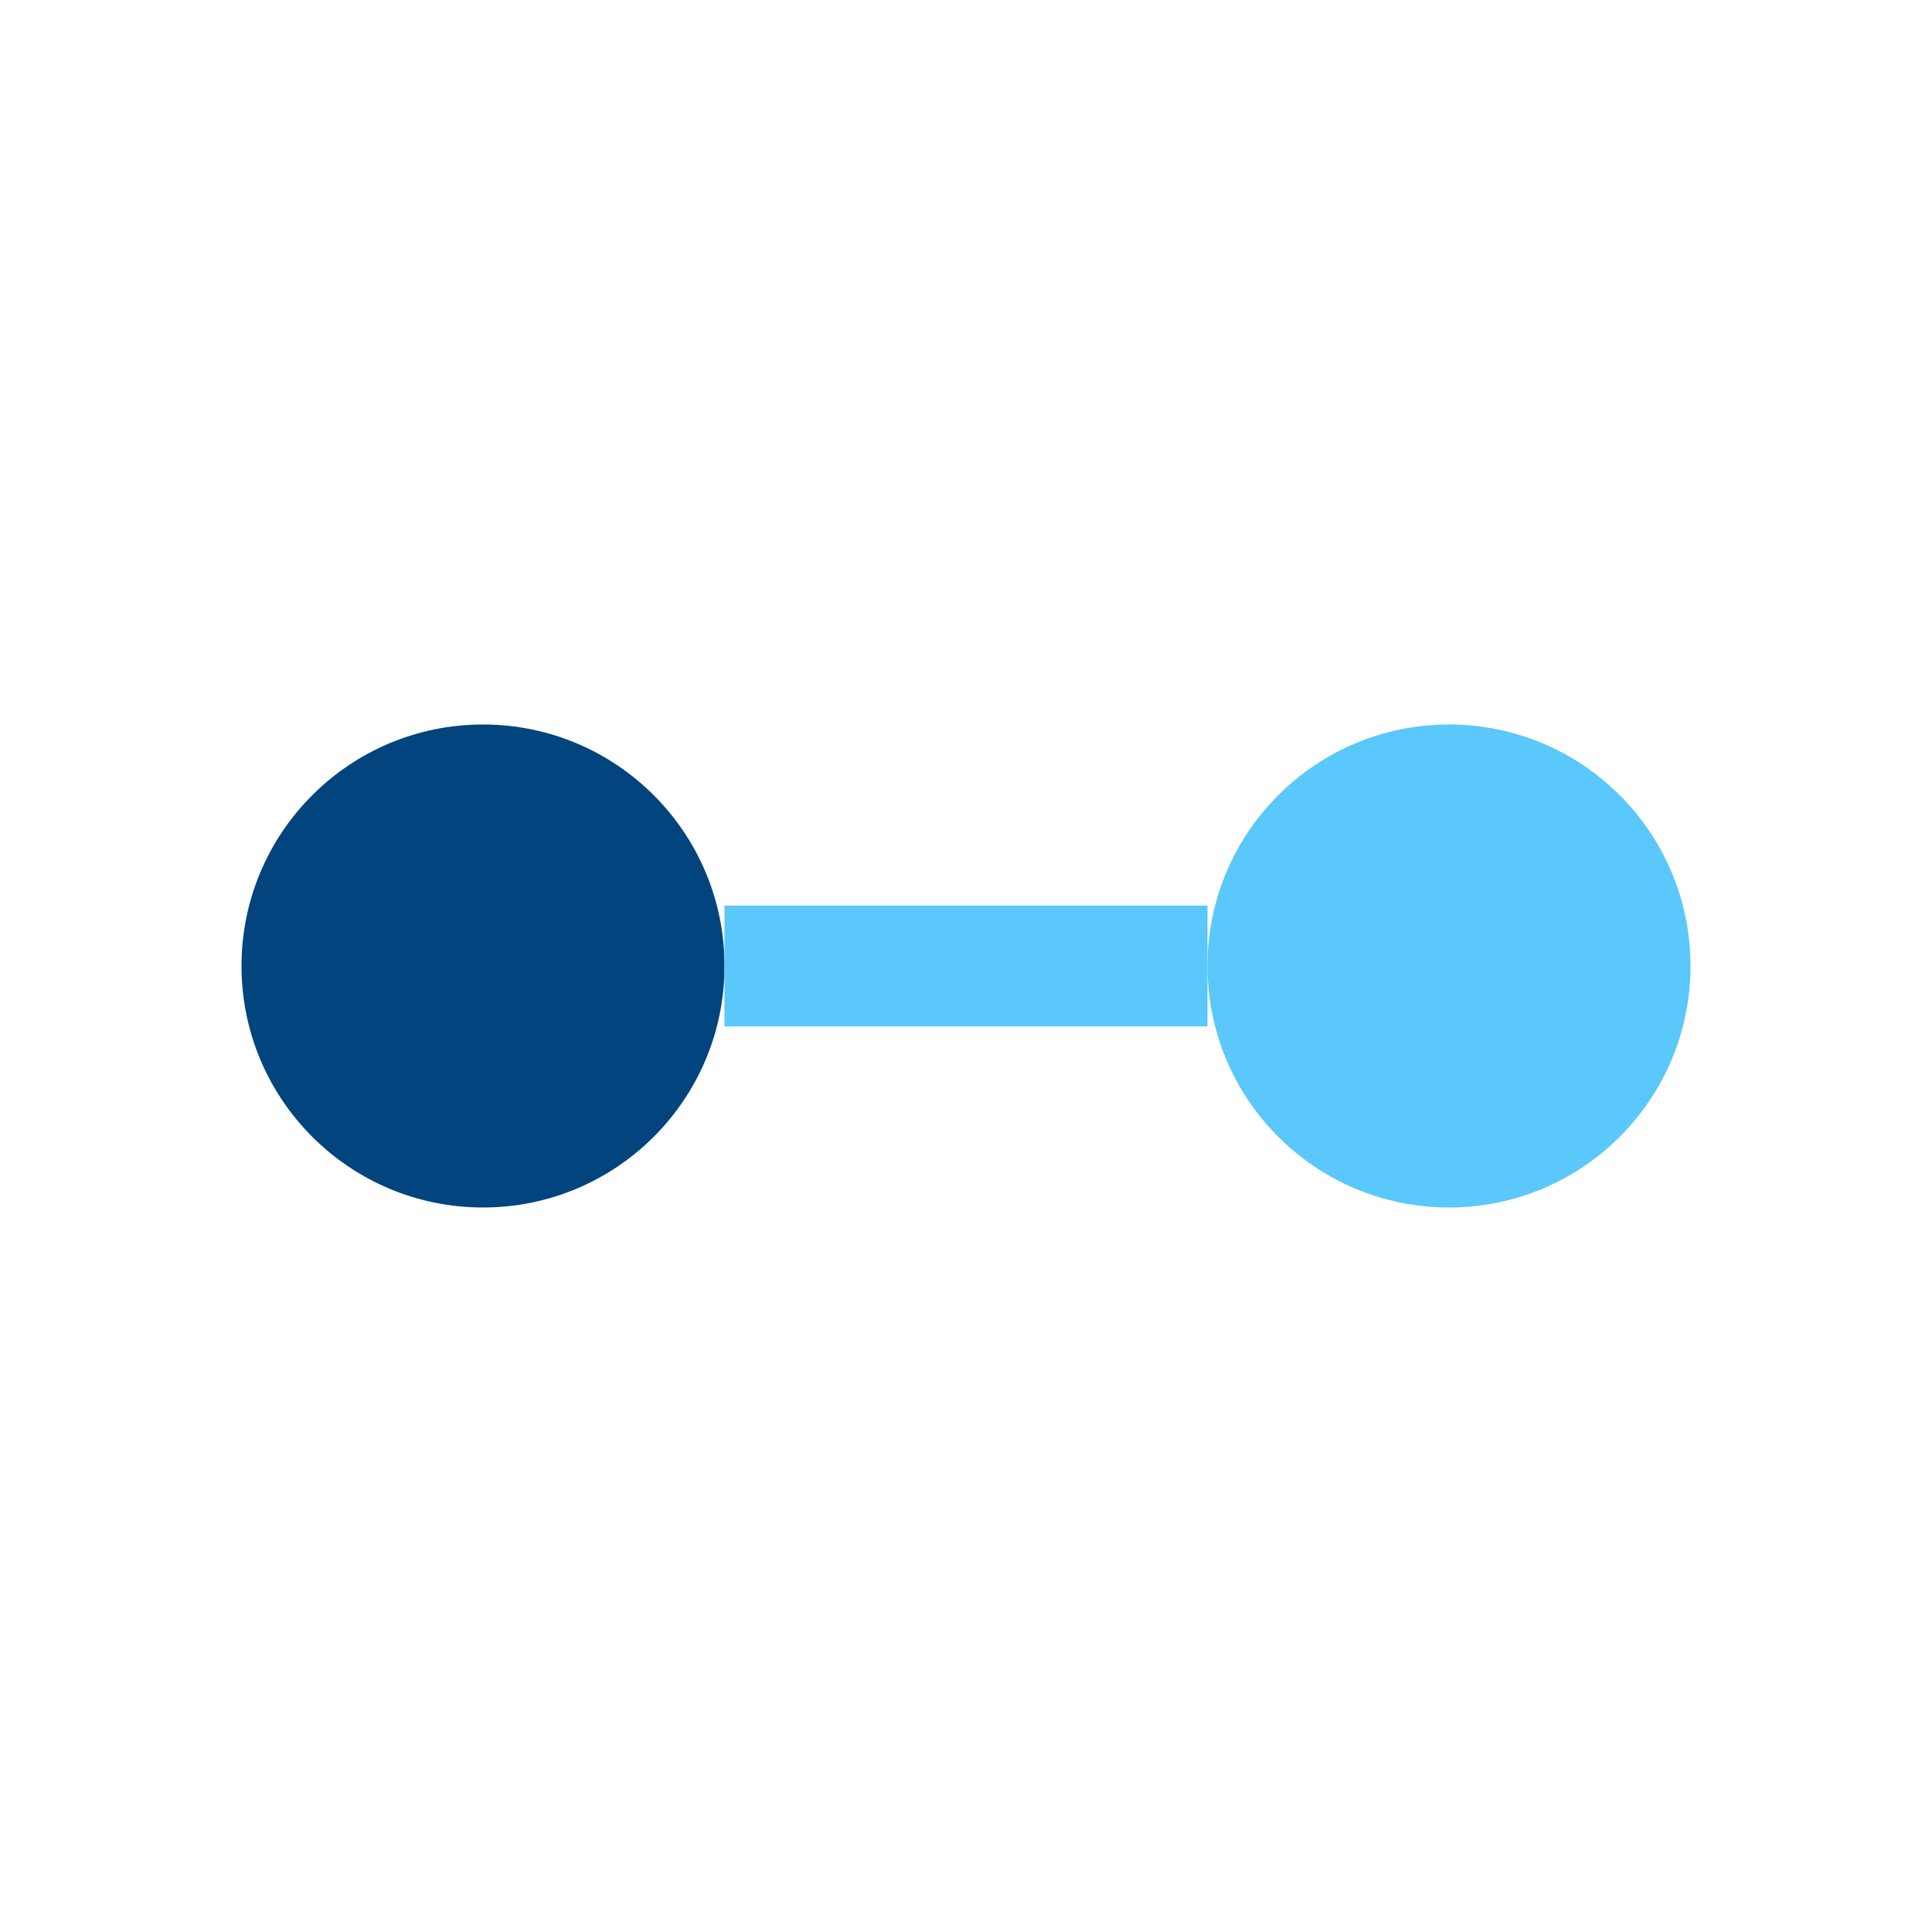 <?xml version="1.0" encoding="UTF-8"?>
<svg xmlns="http://www.w3.org/2000/svg" width="32" height="32" viewBox="0 0 32 32"><circle cx="8" cy="16" r="4" fill="#01447E"/><circle cx="24" cy="16" r="4" fill="#5AC8FA"/><path d="M12 16h8" stroke="#5AC8FA" stroke-width="2"/></svg>